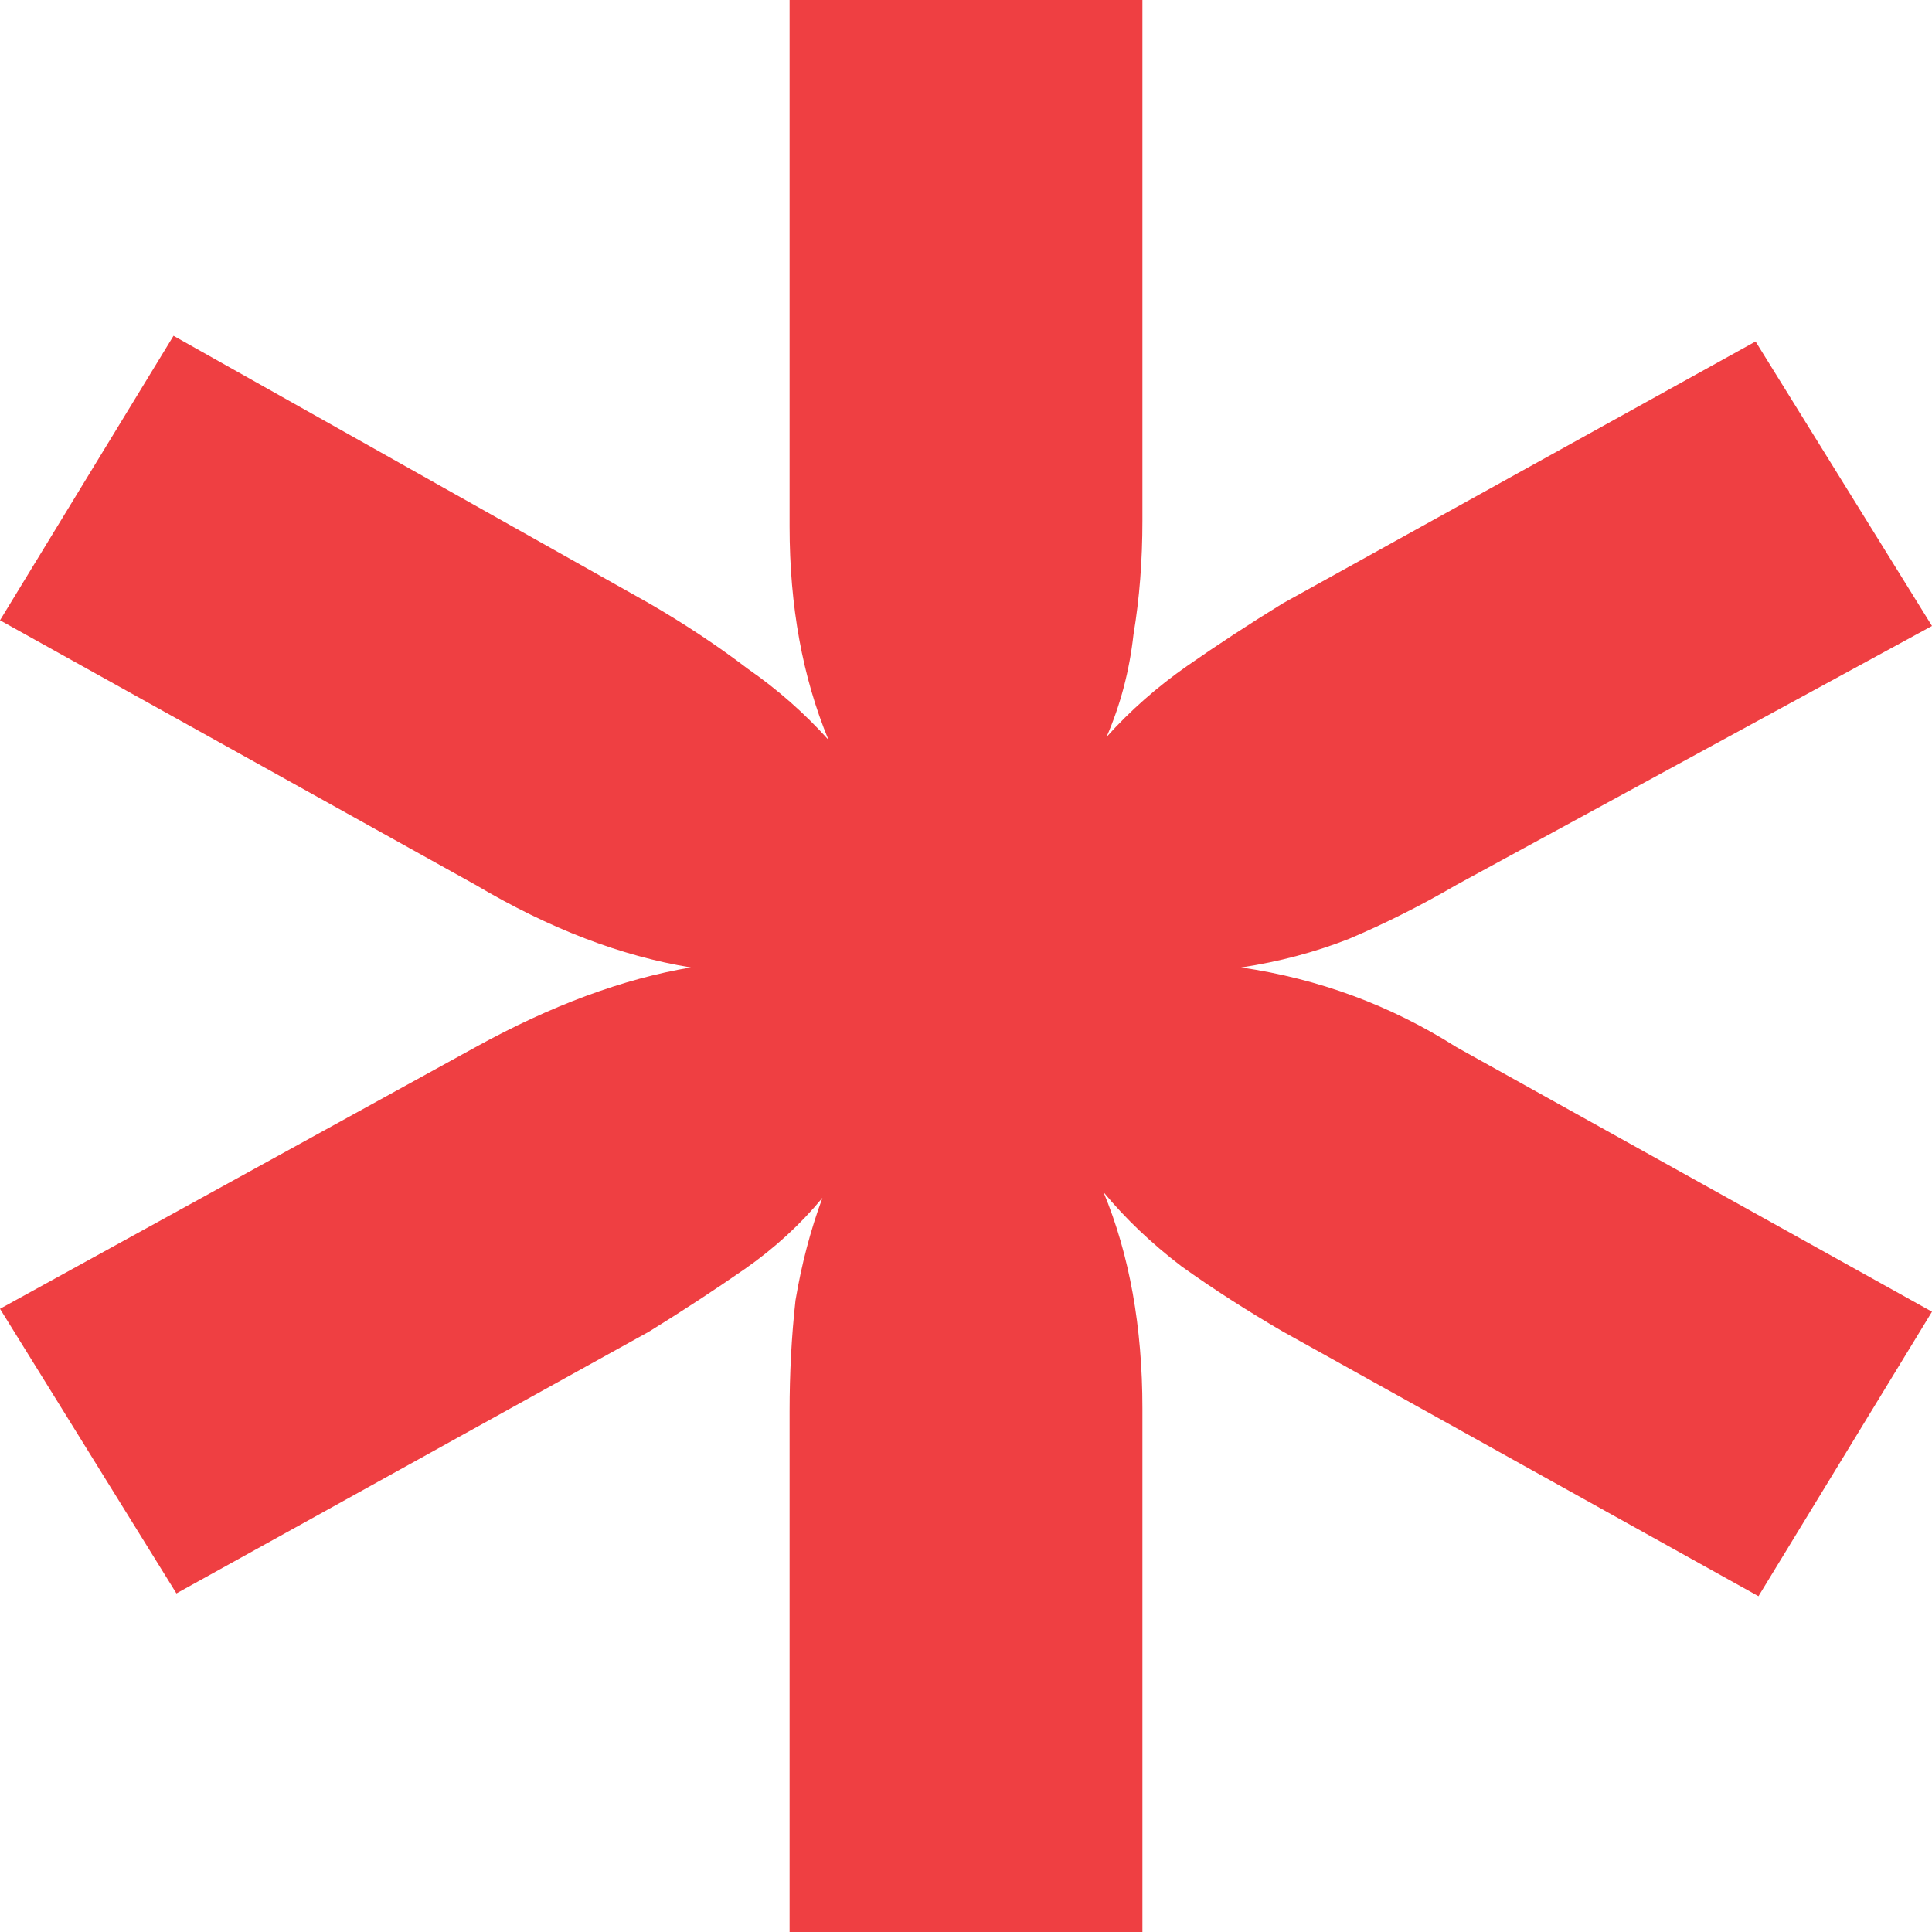 <?xml version="1.0" encoding="UTF-8"?> <svg xmlns="http://www.w3.org/2000/svg" width="16" height="16" viewBox="0 0 16 16" fill="none"><path d="M12.062 7.328C11.765 7.501 11.467 7.65 11.17 7.776C10.889 7.886 10.592 7.965 10.279 8.012C10.923 8.106 11.517 8.326 12.062 8.672L16 10.863L14.563 13.219L10.625 11.028C10.328 10.855 10.047 10.675 9.783 10.486C9.536 10.297 9.321 10.093 9.139 9.873C9.354 10.392 9.461 10.989 9.461 11.664V16H6.539V11.688C6.539 11.374 6.555 11.067 6.588 10.769C6.638 10.47 6.712 10.188 6.811 9.92C6.629 10.14 6.415 10.337 6.167 10.51C5.919 10.682 5.655 10.855 5.375 11.028L1.461 13.196L-3.05176e-05 10.839L3.938 8.672C4.566 8.326 5.16 8.106 5.721 8.012C5.143 7.918 4.549 7.69 3.938 7.328L-3.05176e-05 5.137L1.437 2.781L5.375 4.996C5.672 5.168 5.944 5.349 6.192 5.538C6.44 5.71 6.663 5.907 6.861 6.127C6.646 5.608 6.539 5.019 6.539 4.359V0H9.461V4.312C9.461 4.642 9.437 4.956 9.387 5.255C9.354 5.553 9.28 5.836 9.164 6.103C9.362 5.883 9.585 5.687 9.833 5.514C10.081 5.341 10.345 5.168 10.625 4.996L14.539 2.828L16 5.184L12.062 7.328Z" fill="#EF3F42"></path></svg> 